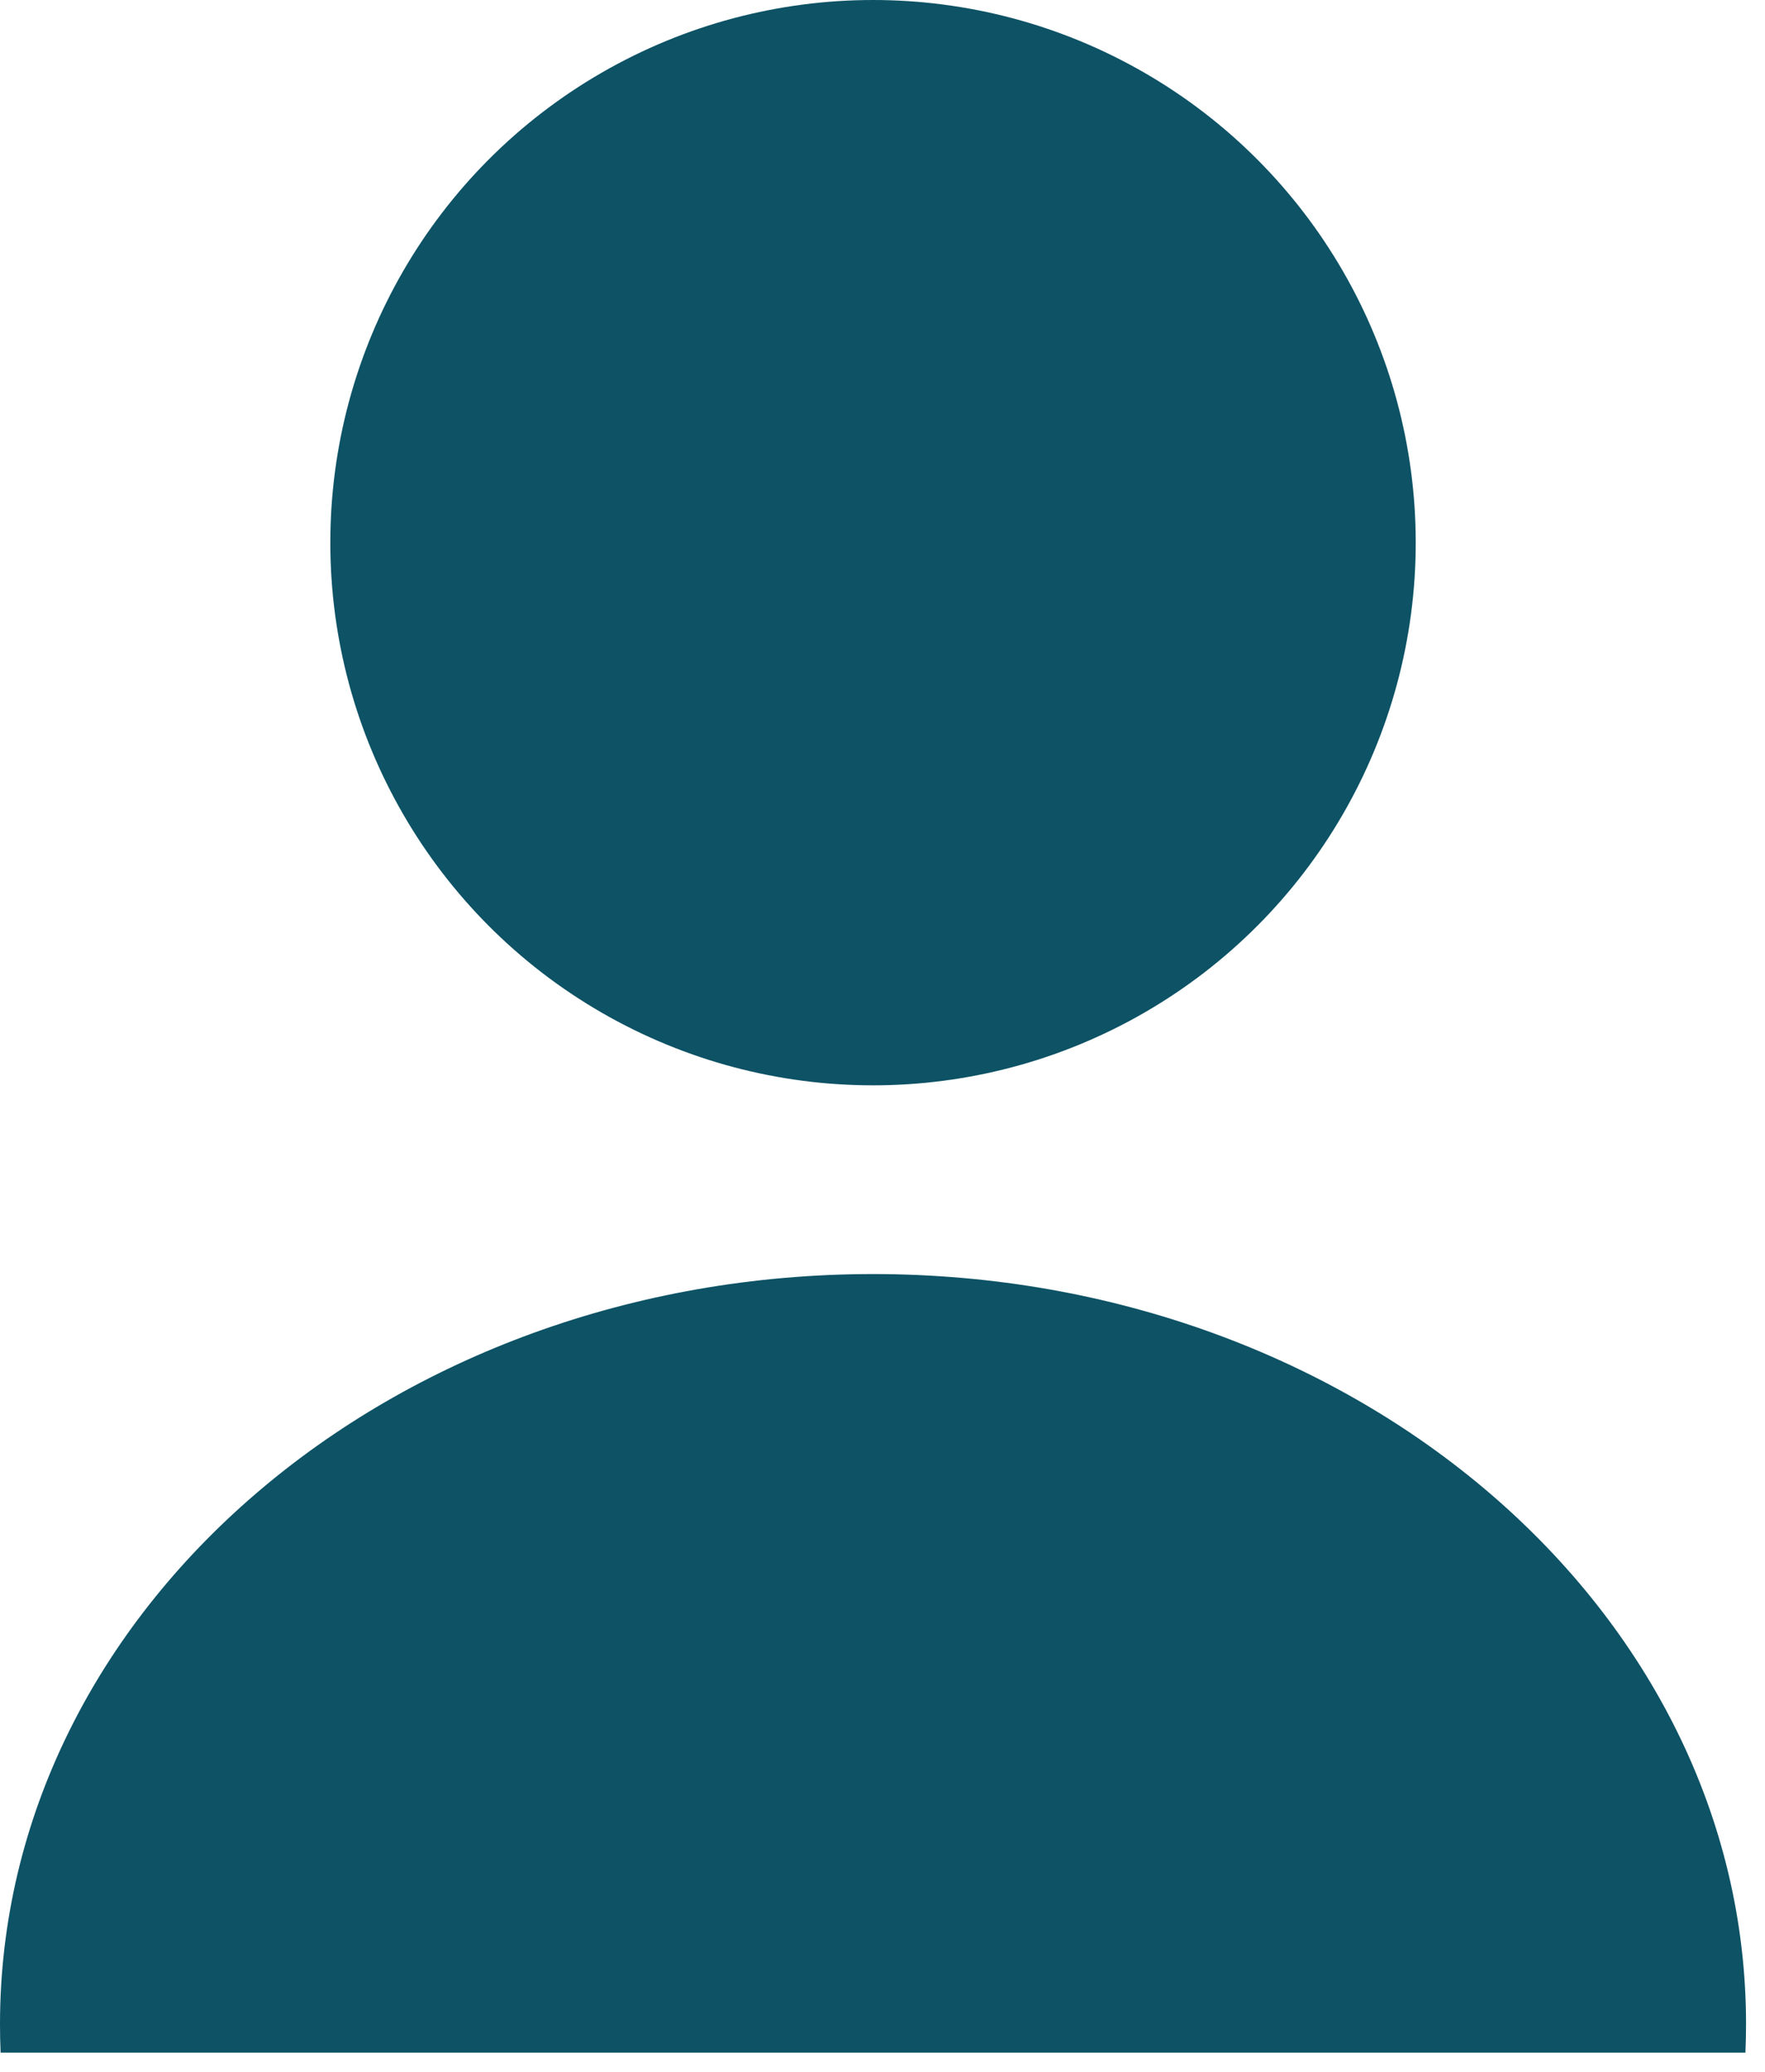 <svg width="46" height="54" viewBox="0 0 46 54" fill="none" xmlns="http://www.w3.org/2000/svg"><circle cx="22.753" cy="14.144" r="14.144" fill="#0D5265"/><path fill-rule="evenodd" clip-rule="evenodd" d="M45.49 53.5C45.5 53.254 45.506 53.006 45.506 52.758C45.506 41.96 35.319 33.207 22.753 33.207C10.187 33.207 0 41.96 0 52.758C0 53.006 0.005 53.254 0.016 53.5H45.49Z" fill="#0D5265"/></svg>